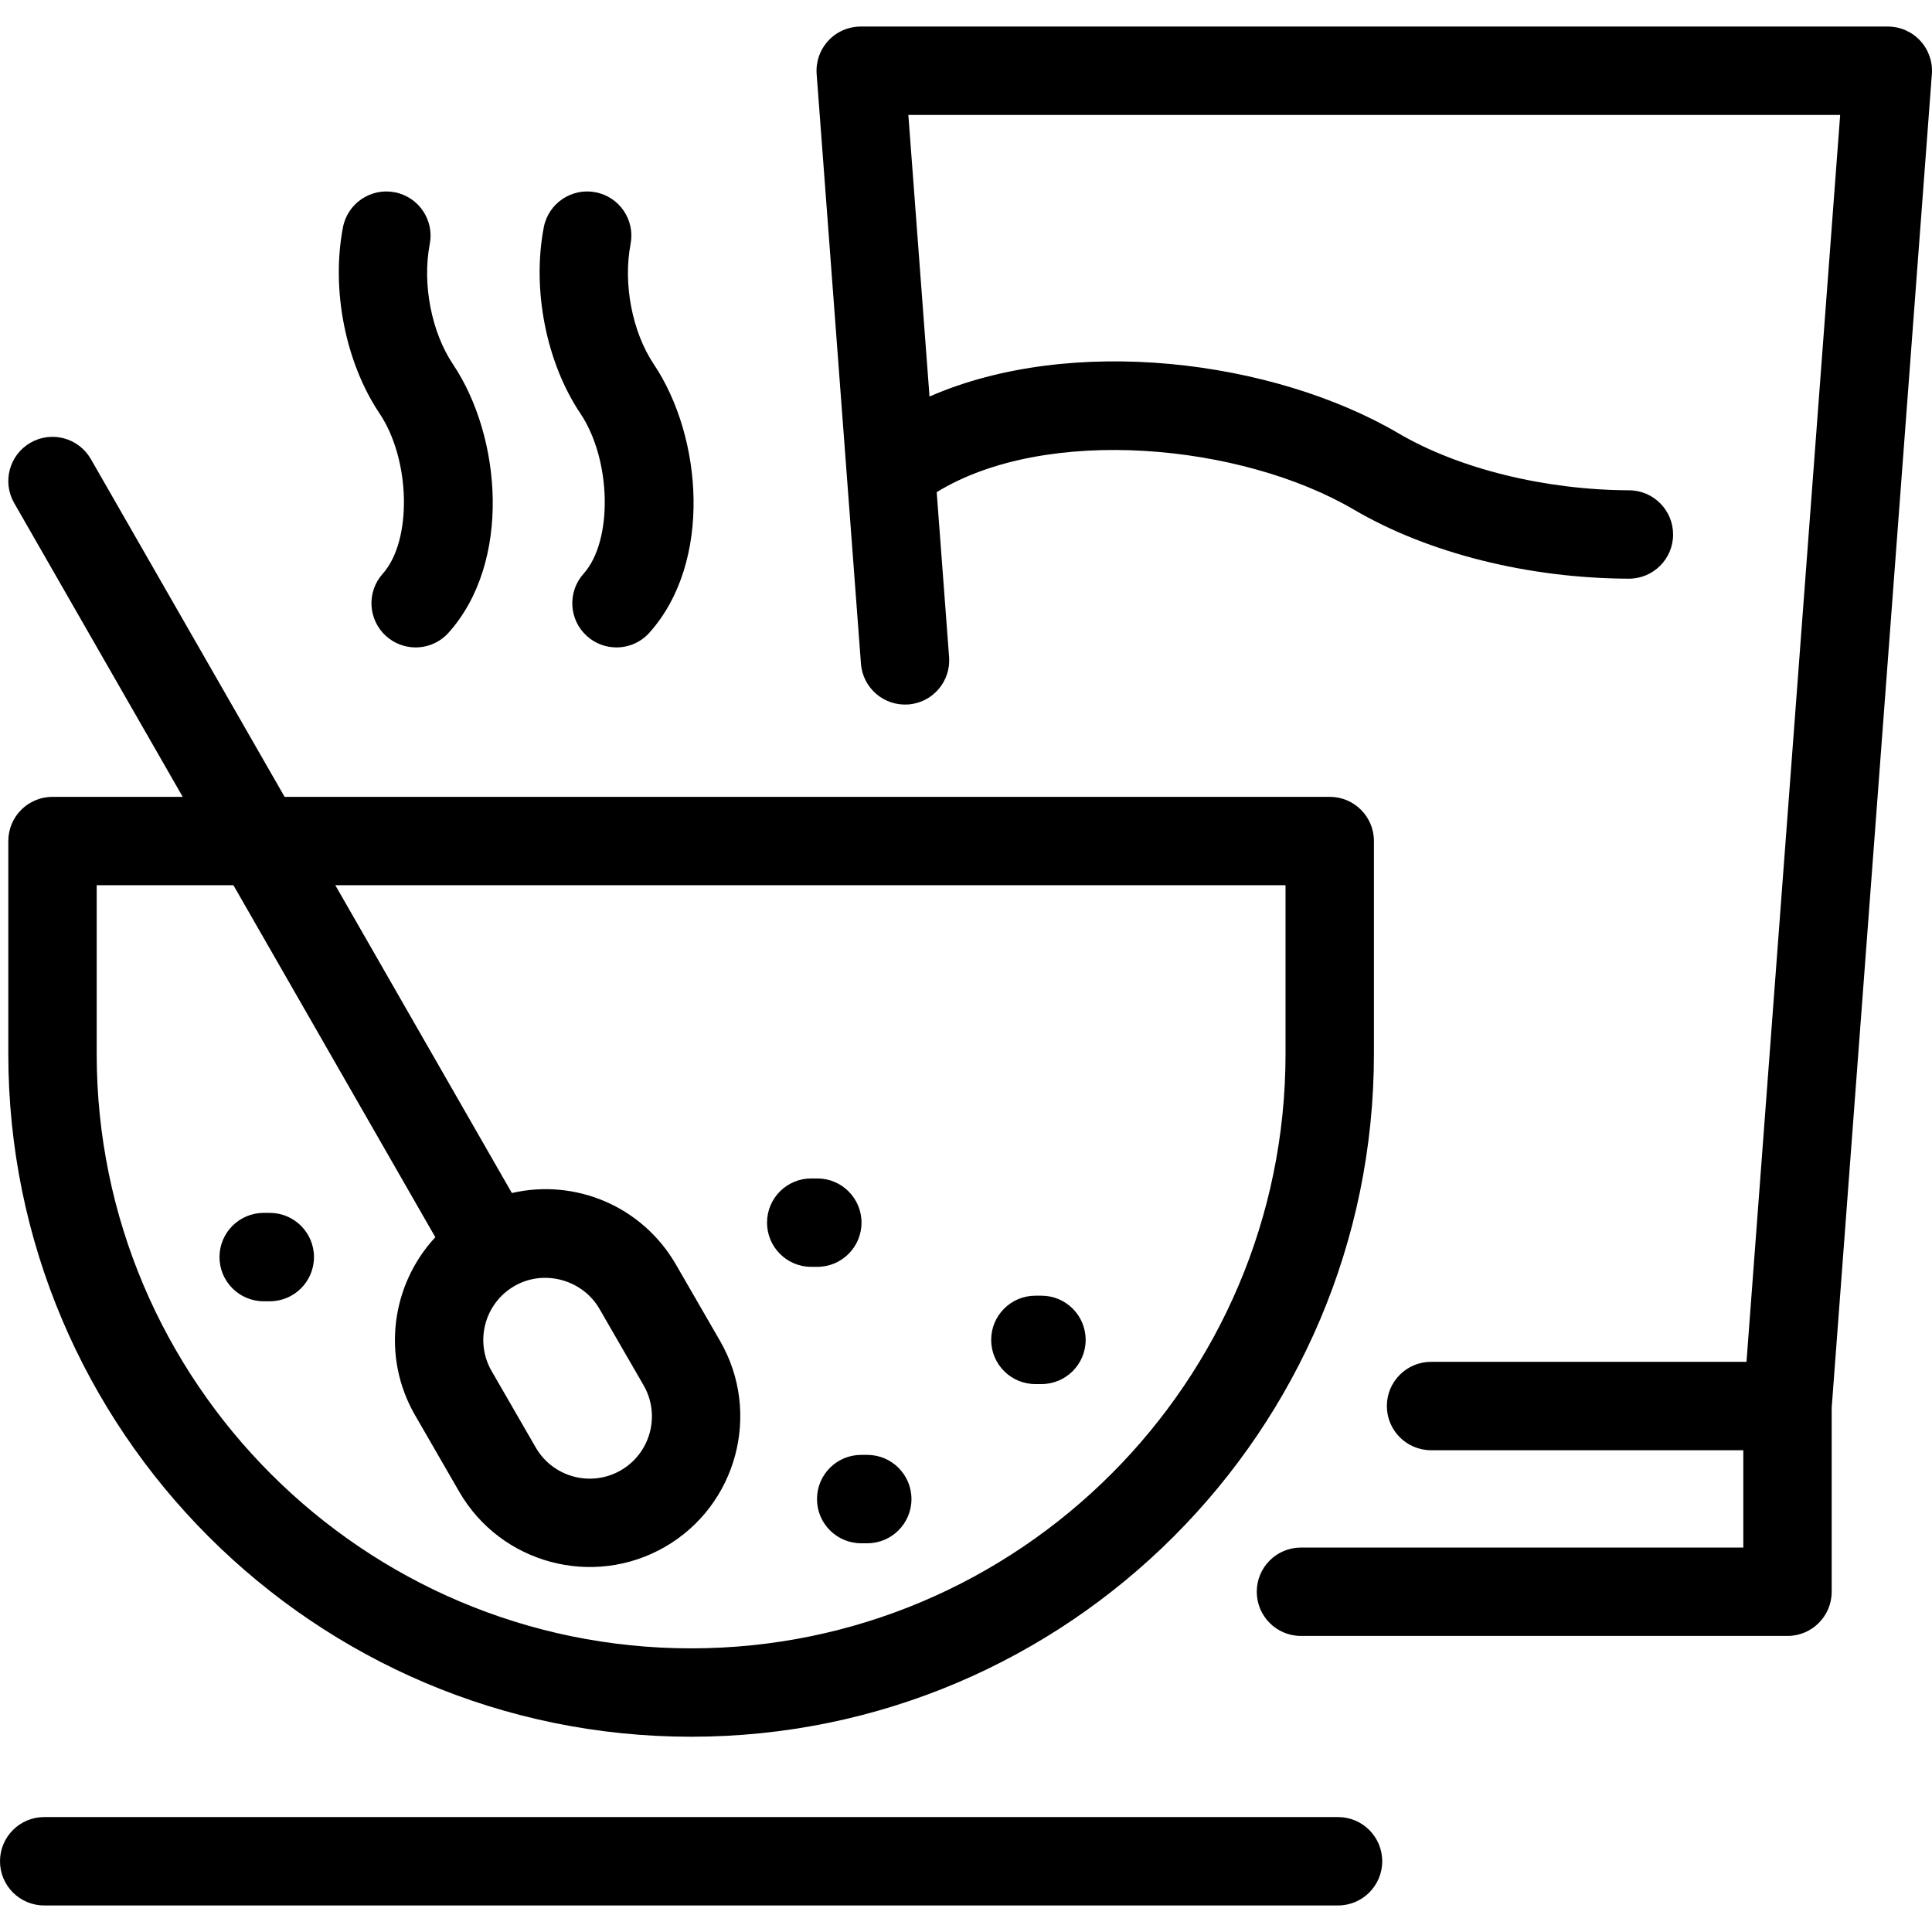 <?xml version="1.0" encoding="iso-8859-1"?>
<!-- Generator: Adobe Illustrator 17.1.0, SVG Export Plug-In . SVG Version: 6.00 Build 0)  -->
<!DOCTYPE svg PUBLIC "-//W3C//DTD SVG 1.1//EN" "http://www.w3.org/Graphics/SVG/1.1/DTD/svg11.dtd">
<svg version="1.1" id="Capa_1" xmlns="http://www.w3.org/2000/svg" xmlns:xlink="http://www.w3.org/1999/xlink" x="0px" y="0px"
	 viewBox="0 0 349.731 349.731" style="enable-background:new 0 0 349.731 349.731;" xml:space="preserve">
<path d="M155.892,263.363h1.101c4.418,0,8,3.582,8,8s-3.582,8-8,8h-1.101c-4.418,0-8-3.582-8-8S151.473,263.363,155.892,263.363z
	 M105.639,103.855c-2.949,3.29-2.673,8.347,0.616,11.297c1.527,1.37,3.436,2.043,5.337,2.043c2.194,0,4.379-0.897,5.959-2.66
	c11.424-12.742,9.637-35.417,0.799-48.601c-3.901-5.819-5.59-14.564-4.202-21.761c0.836-4.338-2.002-8.533-6.341-9.37
	c-4.338-0.838-8.533,2.002-9.37,6.34c-2.167,11.239,0.432,24.468,6.623,33.7C110.695,83.249,110.987,97.89,105.639,103.855z
	 M69.284,103.854c-2.95,3.29-2.674,8.347,0.615,11.297c1.528,1.37,3.436,2.044,5.338,2.044c2.194,0,4.379-0.897,5.959-2.659
	c11.425-12.742,9.639-35.417,0.8-48.602c-3.901-5.817-5.589-14.561-4.2-21.759c0.837-4.338-2-8.534-6.339-9.371
	c-4.34-0.836-8.534,2-9.371,6.339c-2.17,11.242,0.43,24.471,6.622,33.702C74.341,83.249,74.632,97.889,69.284,103.854z
	 M187.423,250.546h1.103c4.418,0,8-3.582,8-8s-3.582-8-8-8h-1.103c-4.418,0-8,3.582-8,8S183.005,250.546,187.423,250.546z
	 M56.836,227.557c0-4.418-3.582-8-8-8h-1.103c-4.418,0-8,3.582-8,8s3.582,8,8,8h1.103C53.255,235.557,56.836,231.975,56.836,227.557
	z M146.849,229.323h1.103c4.418,0,8-3.582,8-8s-3.582-8-8-8h-1.103c-4.418,0-8,3.582-8,8S142.43,229.323,146.849,229.323z
	 M242.211,328.926H8c-4.418,0-8,3.582-8,8s3.582,8,8,8h234.211c4.418,0,8-3.582,8-8S246.629,328.926,242.211,328.926z
	 M347.596,7.364c-1.515-1.632-3.64-2.559-5.865-2.559H155.808c-2.226,0-4.351,0.927-5.865,2.559
	c-1.514,1.632-2.279,3.821-2.113,6.04l8.02,106.739c0.331,4.406,4.173,7.704,8.577,7.378c4.406-0.331,7.709-4.171,7.378-8.577
	l-2.243-29.855c19.86-12.18,55.154-8.792,75.539,3.173c13.414,7.87,31.542,12.423,49.734,12.491c0.011,0,0.021,0,0.031,0
	c4.404,0,7.982-3.562,7.999-7.97c0.017-4.418-3.552-8.013-7.97-8.03c-15.224-0.057-30.813-3.904-41.697-10.29
	c-22.794-13.38-59.249-17.93-84.937-6.683l-3.83-50.976h168.676l-16.956,225.715H259.05c-4.418,0-8,3.582-8,8c0,4.418,3.582,8,8,8
	h56.523v17.619h-80.074c-4.418,0-8,3.582-8,8s3.582,8,8,8h88.074c4.418,0,8-3.582,8-8V254.82l18.135-241.416
	C349.875,11.184,349.109,8.996,347.596,7.364z M1.503,190.78v-38.535c0-4.418,3.582-8,8-8h23.572L2.564,91.057
	c-2.198-3.833-0.874-8.722,2.959-10.92c3.831-2.199,8.721-0.874,10.92,2.958l35.078,61.15h189.188c4.418,0,8,3.582,8,8v38.535
	c0,68.156-55.449,123.605-123.604,123.605C56.951,314.385,1.503,258.936,1.503,190.78z M17.503,190.78
	c0,59.333,48.27,107.605,107.601,107.605c59.333,0,107.604-48.271,107.604-107.605v-30.535H60.699l31.961,55.716
	c11.418-2.642,23.567,2.329,29.704,12.956l7.996,13.847c7.517,13.022,3.04,29.731-9.979,37.249
	c-13.024,7.518-29.735,3.04-37.251-9.979l-7.994-13.848c-6.129-10.617-4.283-23.687,3.668-32.227l-36.549-63.714h-24.75V190.78z
	 M88.991,248.187l7.994,13.848c3.106,5.38,10.013,7.231,15.395,4.123c5.379-3.106,7.229-10.012,4.123-15.393l-7.995-13.845
	c-2.981-5.161-9.702-7.113-14.978-4.35c-0.125,0.065-0.252,0.133-0.375,0.205c-0.008,0.005-0.016,0.009-0.024,0.014
	c-0.003,0.002-0.007,0.004-0.01,0.006c0,0-0.001,0-0.001,0.001C87.737,235.901,85.885,242.806,88.991,248.187z"/>
<g>
</g>
<g>
</g>
<g>
</g>
<g>
</g>
<g>
</g>
<g>
</g>
<g>
</g>
<g>
</g>
<g>
</g>
<g>
</g>
<g>
</g>
<g>
</g>
<g>
</g>
<g>
</g>
<g>
</g>
</svg>
